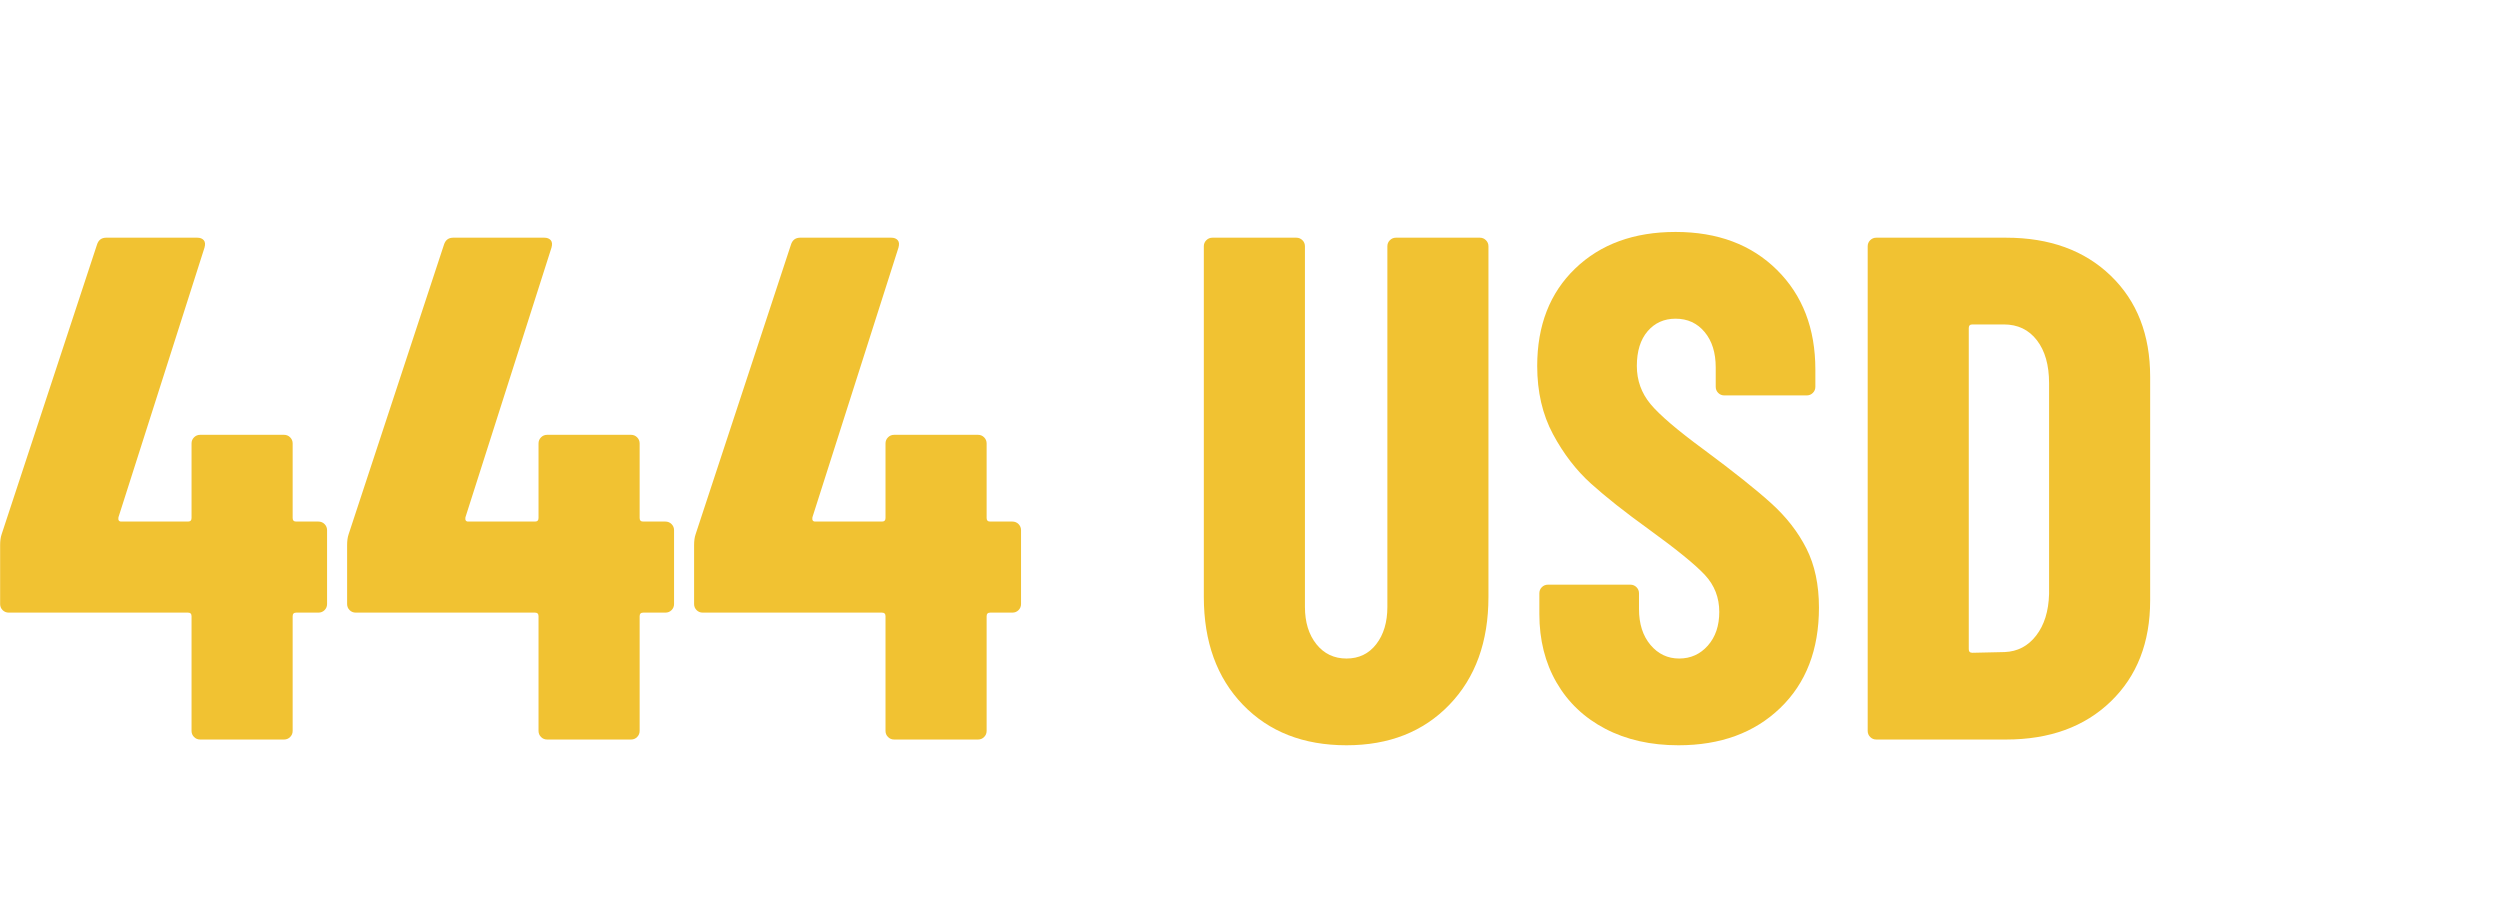 <svg xmlns="http://www.w3.org/2000/svg" xmlns:xlink="http://www.w3.org/1999/xlink" width="1450" zoomAndPan="magnify" viewBox="0 0 1087.5 396" height="528" preserveAspectRatio="xMidYMid meet" version="1.0">
  <defs>
    <g/>
  </defs>
  <g fill="#f1c232" fill-opacity="1">
    <g transform="translate(-4.304, 321.693)">
      <g>
        <path d="M 142.828 -94.812 C 143.867 -94.812 144.754 -94.445 145.484 -93.719 C 146.211 -92.988 146.578 -92.102 146.578 -91.062 L 146.578 -58.938 C 146.578 -57.895 146.211 -57.008 145.484 -56.281 C 144.754 -55.562 143.867 -55.203 142.828 -55.203 L 133.156 -55.203 C 132.125 -55.203 131.609 -54.68 131.609 -53.641 L 131.609 -3.75 C 131.609 -2.707 131.242 -1.82 130.516 -1.094 C 129.785 -0.363 128.898 0 127.859 0 L 91.375 0 C 90.332 0 89.445 -0.363 88.719 -1.094 C 87.988 -1.82 87.625 -2.707 87.625 -3.75 L 87.625 -53.641 C 87.625 -54.68 87.109 -55.203 86.078 -55.203 L 8.109 -55.203 C 7.066 -55.203 6.18 -55.562 5.453 -56.281 C 4.723 -57.008 4.359 -57.895 4.359 -58.938 L 4.359 -84.516 C 4.359 -86.391 4.566 -87.945 4.984 -89.188 L 46.469 -215.188 C 47.094 -217.258 48.441 -218.297 50.516 -218.297 L 90.125 -218.297 C 91.375 -218.297 92.312 -217.93 92.938 -217.203 C 93.562 -216.484 93.664 -215.395 93.25 -213.938 L 55.828 -96.672 C 55.617 -95.43 56.031 -94.812 57.062 -94.812 L 86.078 -94.812 C 87.109 -94.812 87.625 -95.328 87.625 -96.359 L 87.625 -128.797 C 87.625 -129.836 87.988 -130.723 88.719 -131.453 C 89.445 -132.18 90.332 -132.547 91.375 -132.547 L 127.859 -132.547 C 128.898 -132.547 129.785 -132.18 130.516 -131.453 C 131.242 -130.723 131.609 -129.836 131.609 -128.797 L 131.609 -96.359 C 131.609 -95.328 132.125 -94.812 133.156 -94.812 Z M 142.828 -94.812 "/>
      </g>
    </g>
  </g>
  <g fill="#f1c232" fill-opacity="1">
    <g transform="translate(146.635, 321.693)">
      <g>
        <path d="M 142.828 -94.812 C 143.867 -94.812 144.754 -94.445 145.484 -93.719 C 146.211 -92.988 146.578 -92.102 146.578 -91.062 L 146.578 -58.938 C 146.578 -57.895 146.211 -57.008 145.484 -56.281 C 144.754 -55.562 143.867 -55.203 142.828 -55.203 L 133.156 -55.203 C 132.125 -55.203 131.609 -54.68 131.609 -53.641 L 131.609 -3.75 C 131.609 -2.707 131.242 -1.82 130.516 -1.094 C 129.785 -0.363 128.898 0 127.859 0 L 91.375 0 C 90.332 0 89.445 -0.363 88.719 -1.094 C 87.988 -1.82 87.625 -2.707 87.625 -3.75 L 87.625 -53.641 C 87.625 -54.68 87.109 -55.203 86.078 -55.203 L 8.109 -55.203 C 7.066 -55.203 6.18 -55.562 5.453 -56.281 C 4.723 -57.008 4.359 -57.895 4.359 -58.938 L 4.359 -84.516 C 4.359 -86.391 4.566 -87.945 4.984 -89.188 L 46.469 -215.188 C 47.094 -217.258 48.441 -218.297 50.516 -218.297 L 90.125 -218.297 C 91.375 -218.297 92.312 -217.93 92.938 -217.203 C 93.562 -216.484 93.664 -215.395 93.25 -213.938 L 55.828 -96.672 C 55.617 -95.43 56.031 -94.812 57.062 -94.812 L 86.078 -94.812 C 87.109 -94.812 87.625 -95.328 87.625 -96.359 L 87.625 -128.797 C 87.625 -129.836 87.988 -130.723 88.719 -131.453 C 89.445 -132.18 90.332 -132.547 91.375 -132.547 L 127.859 -132.547 C 128.898 -132.547 129.785 -132.18 130.516 -131.453 C 131.242 -130.723 131.609 -129.836 131.609 -128.797 L 131.609 -96.359 C 131.609 -95.328 132.125 -94.812 133.156 -94.812 Z M 142.828 -94.812 "/>
      </g>
    </g>
  </g>
  <g fill="#f1c232" fill-opacity="1">
    <g transform="translate(297.573, 321.693)">
      <g>
        <path d="M 142.828 -94.812 C 143.867 -94.812 144.754 -94.445 145.484 -93.719 C 146.211 -92.988 146.578 -92.102 146.578 -91.062 L 146.578 -58.938 C 146.578 -57.895 146.211 -57.008 145.484 -56.281 C 144.754 -55.562 143.867 -55.203 142.828 -55.203 L 133.156 -55.203 C 132.125 -55.203 131.609 -54.68 131.609 -53.641 L 131.609 -3.75 C 131.609 -2.707 131.242 -1.82 130.516 -1.094 C 129.785 -0.363 128.898 0 127.859 0 L 91.375 0 C 90.332 0 89.445 -0.363 88.719 -1.094 C 87.988 -1.82 87.625 -2.707 87.625 -3.75 L 87.625 -53.641 C 87.625 -54.68 87.109 -55.203 86.078 -55.203 L 8.109 -55.203 C 7.066 -55.203 6.18 -55.562 5.453 -56.281 C 4.723 -57.008 4.359 -57.895 4.359 -58.938 L 4.359 -84.516 C 4.359 -86.391 4.566 -87.945 4.984 -89.188 L 46.469 -215.188 C 47.094 -217.258 48.441 -218.297 50.516 -218.297 L 90.125 -218.297 C 91.375 -218.297 92.312 -217.93 92.938 -217.203 C 93.562 -216.484 93.664 -215.395 93.25 -213.938 L 55.828 -96.672 C 55.617 -95.43 56.031 -94.812 57.062 -94.812 L 86.078 -94.812 C 87.109 -94.812 87.625 -95.328 87.625 -96.359 L 87.625 -128.797 C 87.625 -129.836 87.988 -130.723 88.719 -131.453 C 89.445 -132.18 90.332 -132.547 91.375 -132.547 L 127.859 -132.547 C 128.898 -132.547 129.785 -132.18 130.516 -131.453 C 131.242 -130.723 131.609 -129.836 131.609 -128.797 L 131.609 -96.359 C 131.609 -95.328 132.125 -94.812 133.156 -94.812 Z M 142.828 -94.812 "/>
      </g>
    </g>
  </g>
  <g fill="#f1c232" fill-opacity="1">
    <g transform="translate(448.511, 321.693)">
      <g/>
    </g>
  </g>
  <g fill="#f1c232" fill-opacity="1">
    <g transform="translate(510.882, 321.693)">
      <g>
        <path d="M 74.844 2.5 C 56.133 2.5 41.113 -3.375 29.781 -15.125 C 18.445 -26.875 12.781 -42.52 12.781 -62.062 L 12.781 -214.562 C 12.781 -215.602 13.145 -216.484 13.875 -217.203 C 14.602 -217.93 15.488 -218.297 16.531 -218.297 L 53.016 -218.297 C 54.055 -218.297 54.941 -217.93 55.672 -217.203 C 56.398 -216.484 56.766 -215.602 56.766 -214.562 L 56.766 -57.688 C 56.766 -51.039 58.426 -45.633 61.75 -41.469 C 65.07 -37.312 69.438 -35.234 74.844 -35.234 C 80.25 -35.234 84.562 -37.312 87.781 -41.469 C 91.008 -45.633 92.625 -51.039 92.625 -57.688 L 92.625 -214.562 C 92.625 -215.602 92.988 -216.484 93.719 -217.203 C 94.445 -217.93 95.328 -218.297 96.359 -218.297 L 132.859 -218.297 C 133.891 -218.297 134.77 -217.93 135.5 -217.203 C 136.227 -216.484 136.594 -215.602 136.594 -214.562 L 136.594 -62.062 C 136.594 -42.52 130.926 -26.875 119.594 -15.125 C 108.27 -3.375 93.352 2.5 74.844 2.5 Z M 74.844 2.5 "/>
      </g>
    </g>
  </g>
  <g fill="#f1c232" fill-opacity="1">
    <g transform="translate(660.261, 321.693)">
      <g>
        <path d="M 69.859 2.5 C 57.797 2.5 47.191 0.109 38.047 -4.672 C 28.898 -9.453 21.832 -16.156 16.844 -24.781 C 11.852 -33.414 9.359 -43.348 9.359 -54.578 L 9.359 -63.625 C 9.359 -64.656 9.719 -65.535 10.438 -66.266 C 11.164 -66.992 12.051 -67.359 13.094 -67.359 L 48.969 -67.359 C 50 -67.359 50.879 -66.992 51.609 -66.266 C 52.336 -65.535 52.703 -64.656 52.703 -63.625 L 52.703 -56.766 C 52.703 -50.316 54.363 -45.113 57.688 -41.156 C 61.02 -37.207 65.18 -35.234 70.172 -35.234 C 75.16 -35.234 79.316 -37.102 82.641 -40.844 C 85.961 -44.594 87.625 -49.484 87.625 -55.516 C 87.625 -61.742 85.547 -67.094 81.391 -71.562 C 77.234 -76.039 69.125 -82.645 57.062 -91.375 C 46.676 -98.863 38.258 -105.516 31.812 -111.328 C 25.363 -117.148 19.852 -124.32 15.281 -132.844 C 10.707 -141.375 8.422 -151.254 8.422 -162.484 C 8.422 -180.148 13.93 -194.285 24.953 -204.891 C 35.973 -215.492 50.523 -220.797 68.609 -220.797 C 86.898 -220.797 101.609 -215.285 112.734 -204.266 C 123.859 -193.242 129.422 -178.797 129.422 -160.922 L 129.422 -153.438 C 129.422 -152.395 129.055 -151.508 128.328 -150.781 C 127.598 -150.051 126.711 -149.688 125.672 -149.688 L 89.812 -149.688 C 88.77 -149.688 87.883 -150.051 87.156 -150.781 C 86.438 -151.508 86.078 -152.395 86.078 -153.438 L 86.078 -161.859 C 86.078 -168.297 84.461 -173.438 81.234 -177.281 C 78.016 -181.133 73.805 -183.062 68.609 -183.062 C 63.617 -183.062 59.562 -181.238 56.438 -177.594 C 53.32 -173.957 51.766 -168.922 51.766 -162.484 C 51.766 -156.242 53.738 -150.734 57.688 -145.953 C 61.645 -141.172 69.441 -134.516 81.078 -125.984 C 93.973 -116.422 103.691 -108.676 110.234 -102.75 C 116.785 -96.832 121.879 -90.285 125.516 -83.109 C 129.16 -75.93 130.984 -67.352 130.984 -57.375 C 130.984 -39.082 125.367 -24.531 114.141 -13.719 C 102.91 -2.906 88.148 2.5 69.859 2.5 Z M 69.859 2.5 "/>
      </g>
    </g>
  </g>
  <g fill="#f1c232" fill-opacity="1">
    <g transform="translate(798.726, 321.693)">
      <g>
        <path d="M 17.469 0 C 16.426 0 15.539 -0.363 14.812 -1.094 C 14.082 -1.82 13.719 -2.707 13.719 -3.75 L 13.719 -214.562 C 13.719 -215.602 14.082 -216.484 14.812 -217.203 C 15.539 -217.93 16.426 -218.297 17.469 -218.297 L 73.906 -218.297 C 92.832 -218.297 108.008 -212.785 119.438 -201.766 C 130.875 -190.754 136.594 -176.098 136.594 -157.797 L 136.594 -60.5 C 136.594 -42.207 130.875 -27.551 119.438 -16.531 C 108.008 -5.508 92.832 0 73.906 0 Z M 57.688 -39.297 C 57.688 -38.254 58.207 -37.734 59.25 -37.734 L 73.281 -38.047 C 78.895 -38.254 83.469 -40.645 87 -45.219 C 90.539 -49.789 92.414 -55.82 92.625 -63.312 L 92.625 -155 C 92.625 -162.895 90.852 -169.129 87.312 -173.703 C 83.781 -178.273 79 -180.562 72.969 -180.562 L 59.25 -180.562 C 58.207 -180.562 57.688 -180.039 57.688 -179 Z M 57.688 -39.297 "/>
      </g>
    </g>
  </g>
</svg>